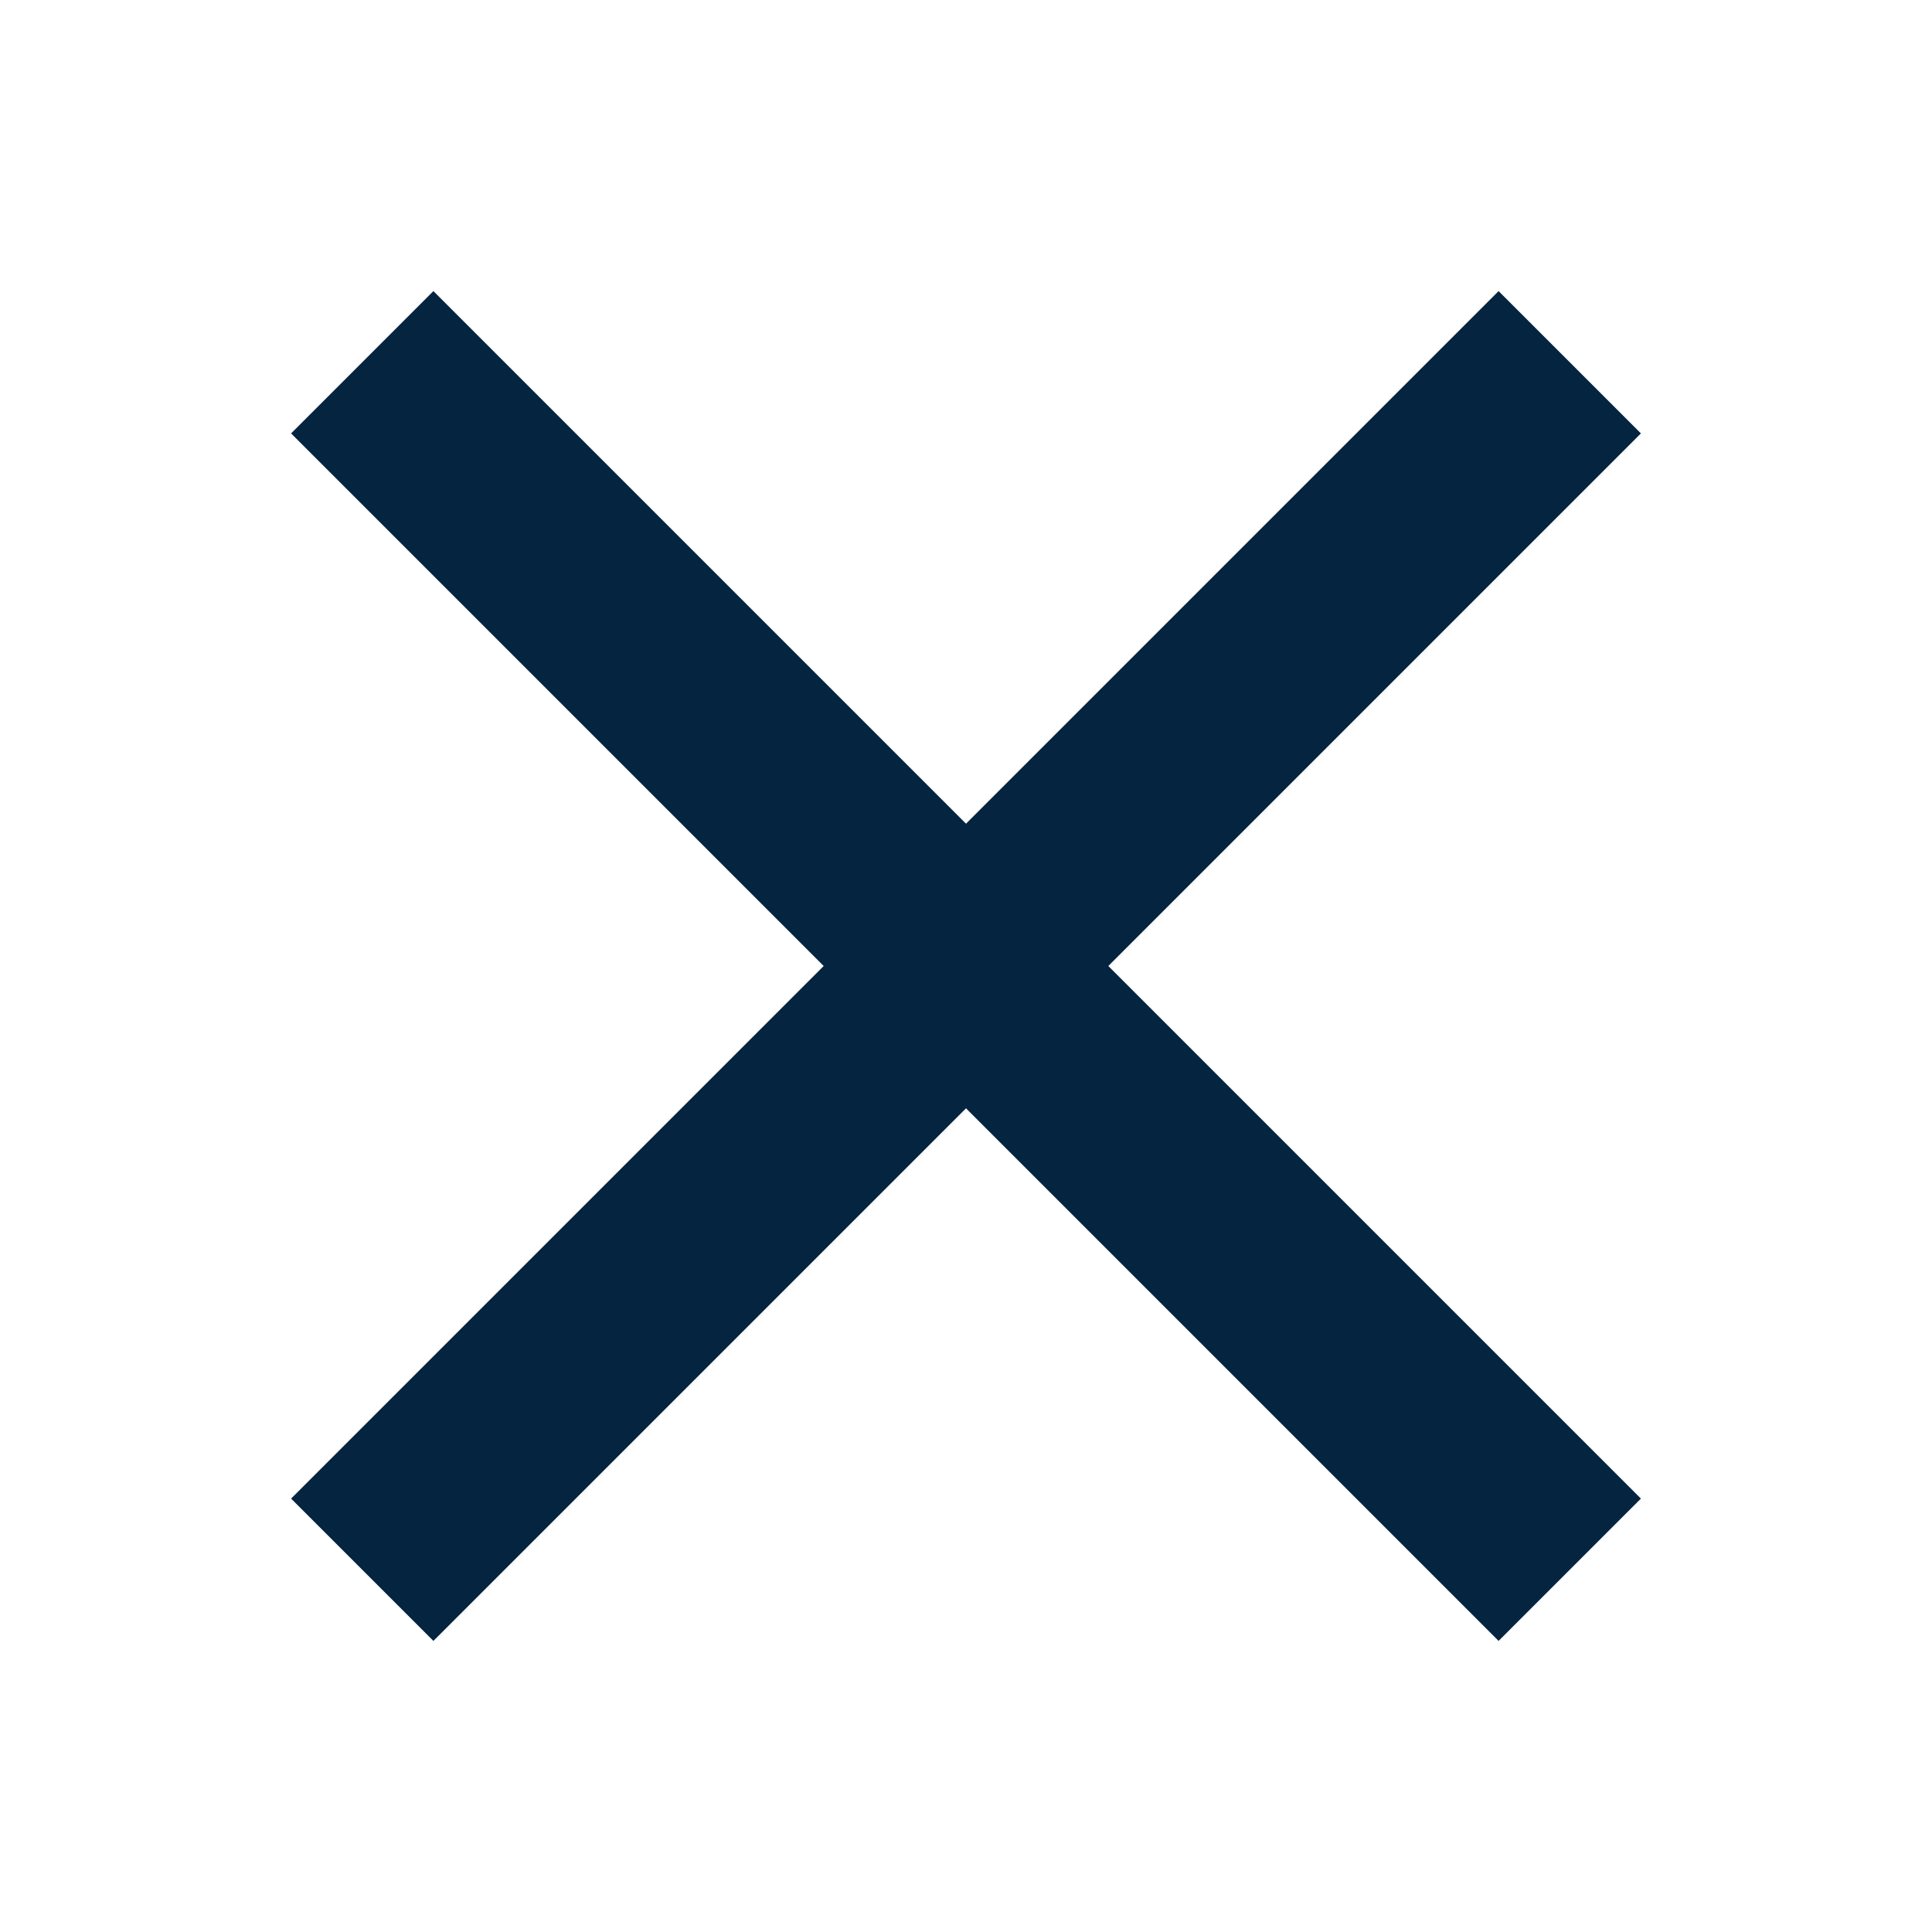 <?xml version="1.0" encoding="UTF-8"?>
<svg xmlns="http://www.w3.org/2000/svg" id="Layer_2" data-name="Layer 2" viewBox="0 0 48 48">
  <defs>
    <style>
      .cls-1, .cls-2 {
        fill: none;
      }

      .cls-2 {
        stroke: #052440;
        stroke-miterlimit: 10;
        stroke-width: 5px;
      }
    </style>
  </defs>
  <g id="Design">
    <line class="cls-2" x1="39" y1="9" x2="9" y2="39"></line>
    <line class="cls-2" x1="39" y1="39" x2="9" y2="9"></line>
  </g>
  <g id="Boundingbox">
    <rect class="cls-1" width="48" height="48"></rect>
  </g>
</svg>
